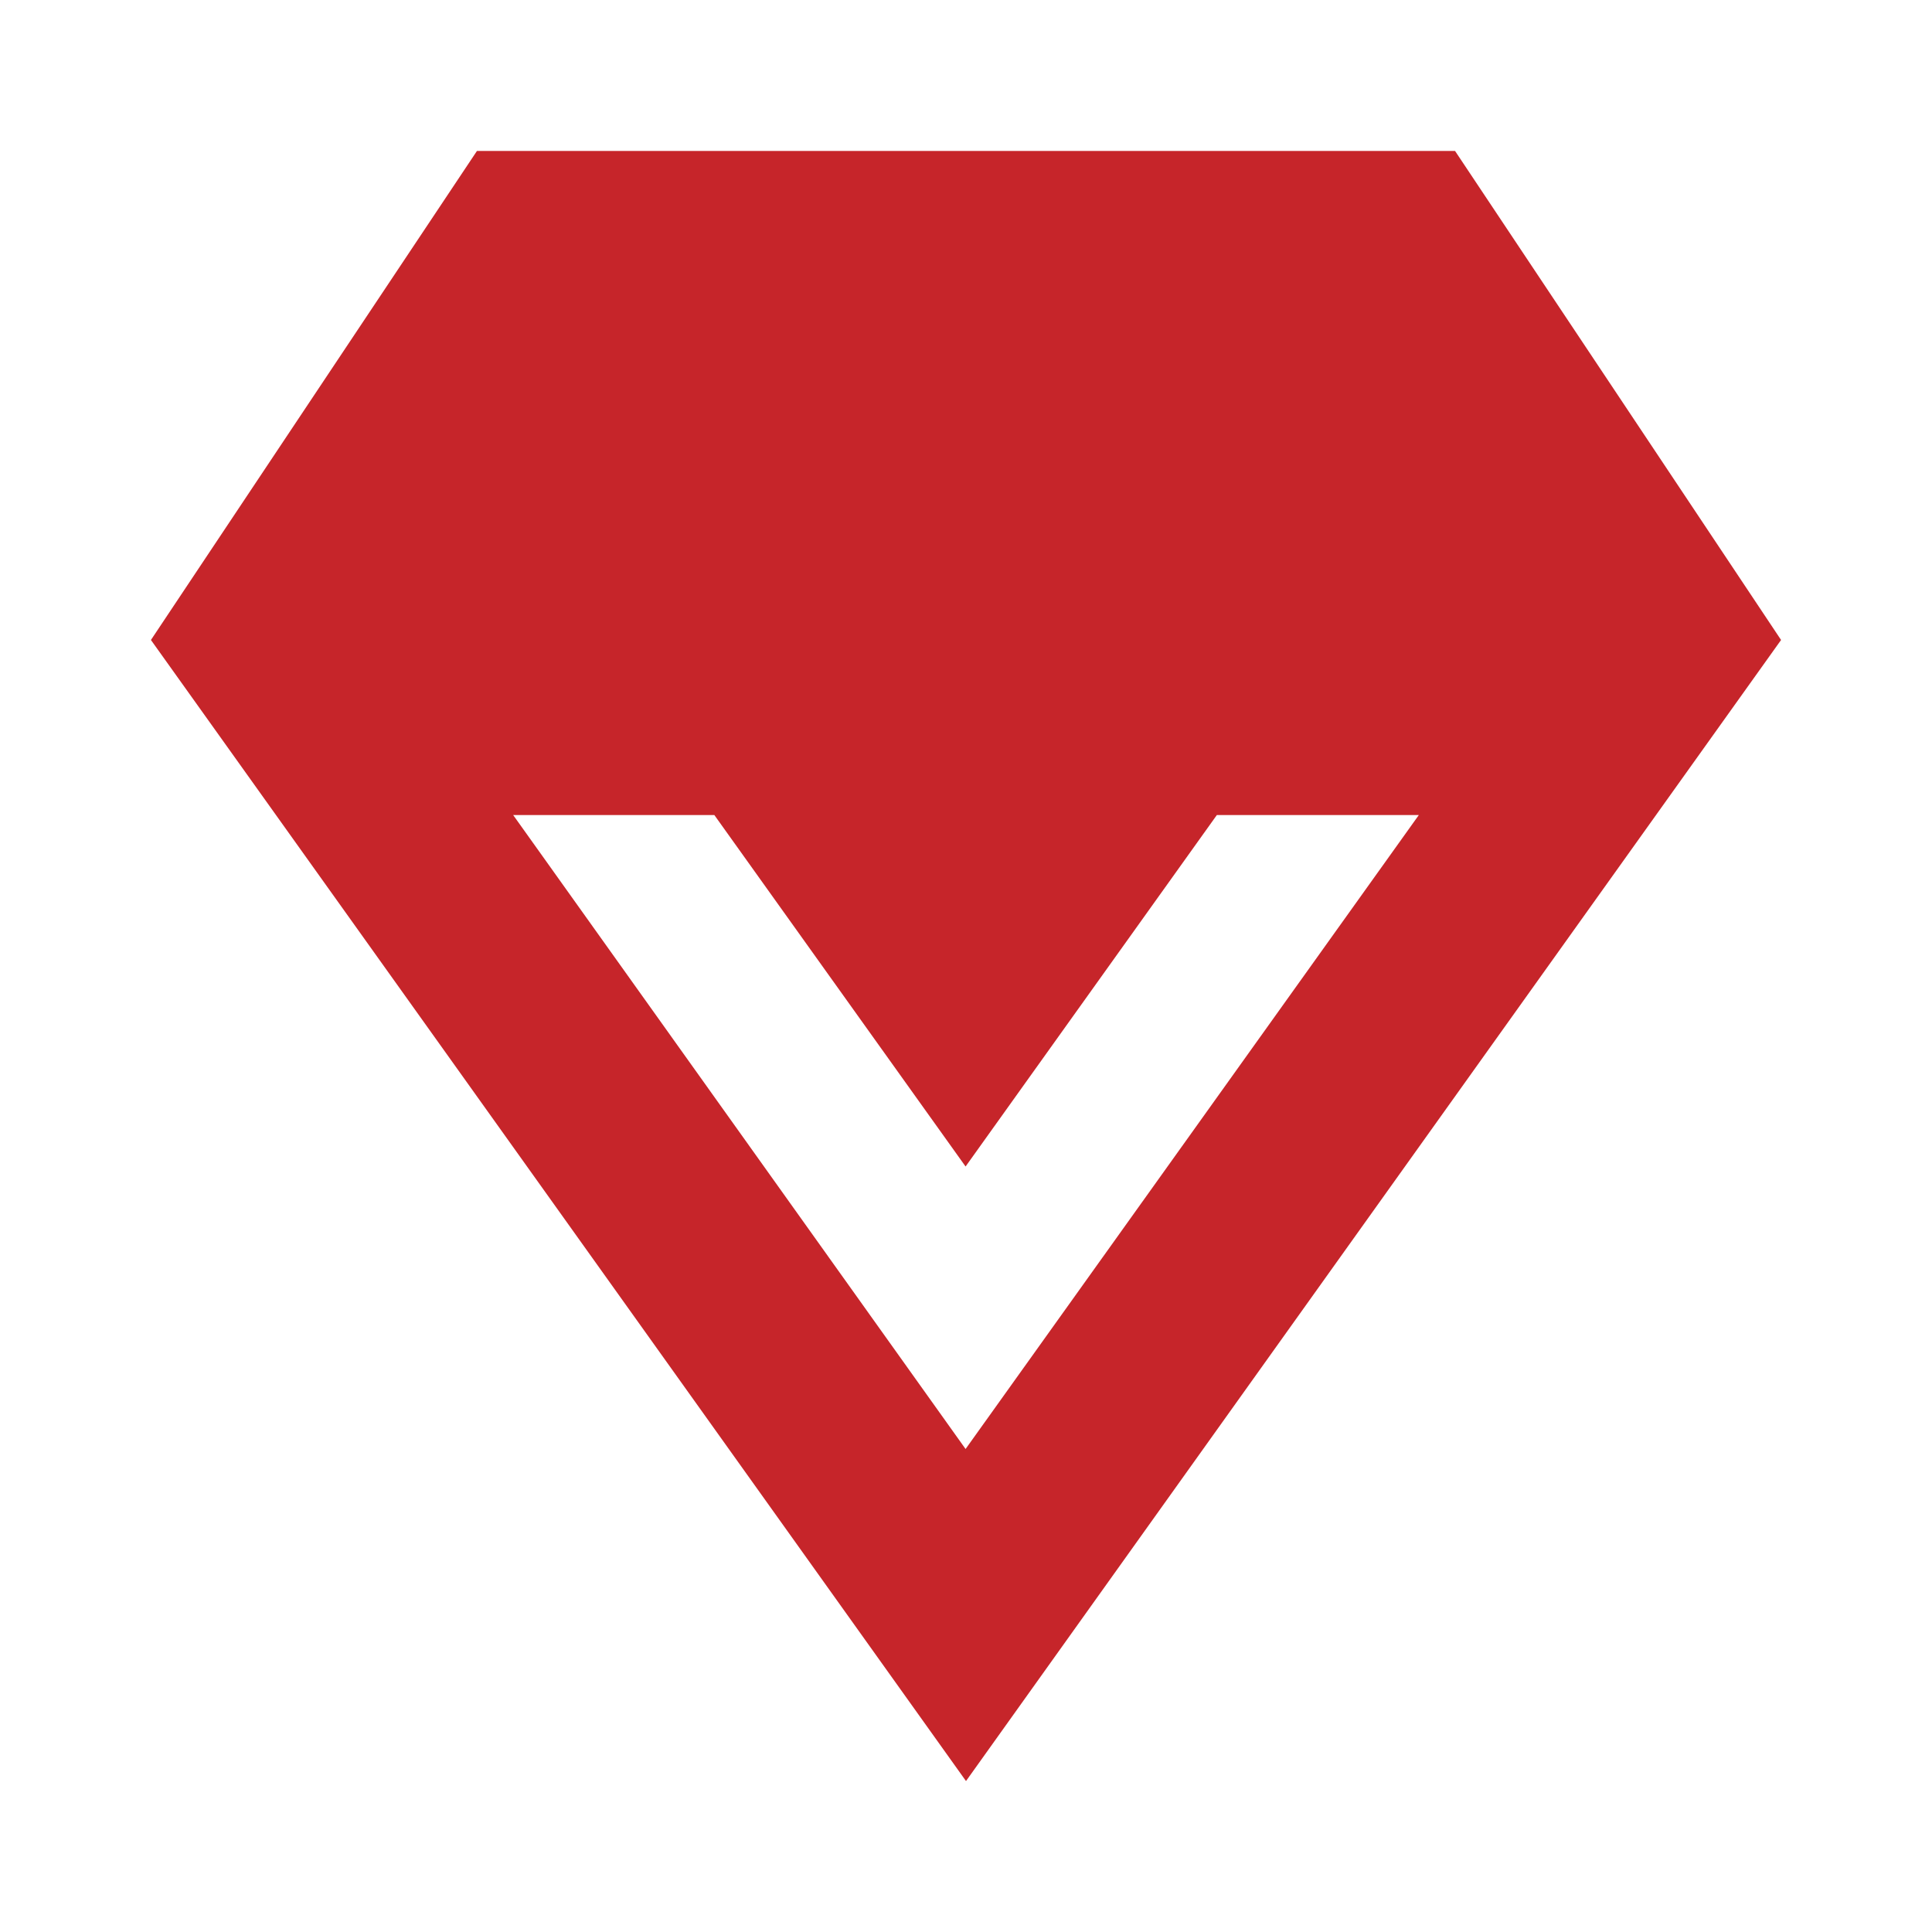 <?xml version="1.0" encoding="UTF-8"?>
<svg width="64px" height="64px" viewBox="0 0 64 64" version="1.1" xmlns="http://www.w3.org/2000/svg" xmlns:xlink="http://www.w3.org/1999/xlink">
    <title>编组 13</title>
    <g id="页面-1" stroke="none" stroke-width="1" fill="none" fill-rule="evenodd">
        <g id="画板" transform="translate(-1385, -3898)" fill-rule="nonzero">
            <g id="编组-13" transform="translate(1385, 3898)">
                <rect id="矩形" fill="#000000" opacity="0" x="0" y="0" width="64" height="64"></rect>
                <path d="M48.2,5 L15.8,5 L5,21.2 L32,59 L59,21.2 L48.2,5 Z M31.986,48 L17,27 L23.664,27 L31.986,38.642 L40.309,27 L47,27 L31.986,48 Z" id="形状" fill="#C6252A"></path>
            </g>
        </g>
    </g>
</svg>